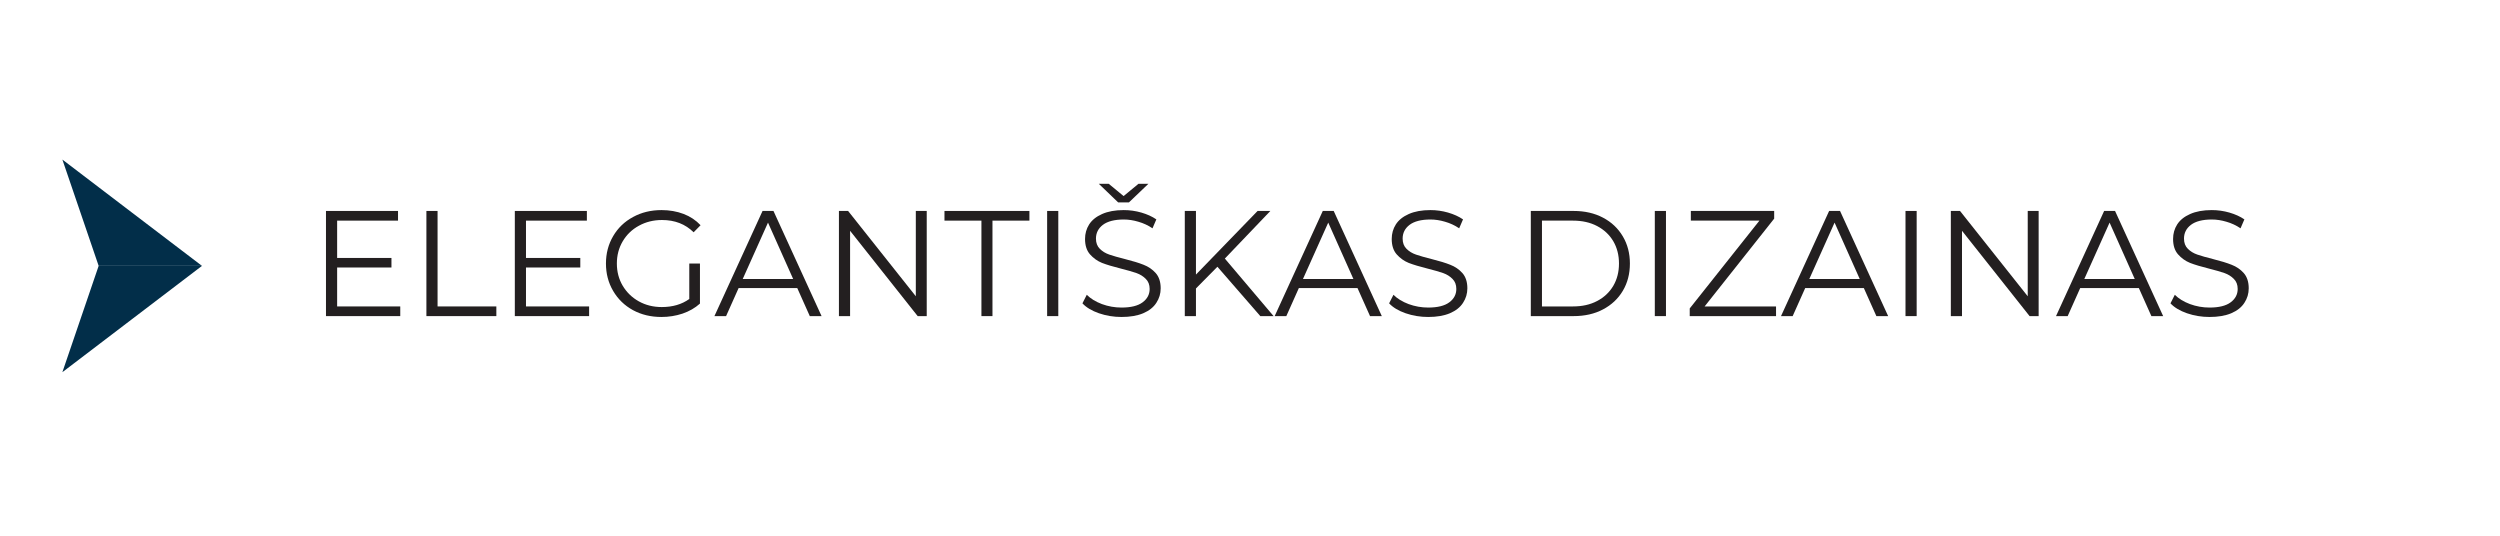 <svg xmlns="http://www.w3.org/2000/svg" xmlns:xlink="http://www.w3.org/1999/xlink" width="420" viewBox="0 0 315 67.5" height="90" preserveAspectRatio="xMidYMid meet"><defs><g></g><clipPath id="4ca444b1c3"><path d="M 7.859 20.102 L 25.727 20.102 L 25.727 34 L 7.859 34 Z M 7.859 20.102 " clip-rule="nonzero"></path></clipPath><clipPath id="cd4a6c4149"><path d="M 7.859 33 L 25.727 33 L 25.727 46.902 L 7.859 46.902 Z M 7.859 33 " clip-rule="nonzero"></path></clipPath></defs><g fill="#231f20" fill-opacity="1"><g transform="translate(38.917, 39.83)"><g><path d="M 11.516 -1.219 L 11.516 0 L 2.156 0 L 2.156 -13.25 L 11.234 -13.25 L 11.234 -12.031 L 3.562 -12.031 L 3.562 -7.328 L 10.406 -7.328 L 10.406 -6.125 L 3.562 -6.125 L 3.562 -1.219 Z M 11.516 -1.219 "></path></g></g></g><g fill="#231f20" fill-opacity="1"><g transform="translate(51.571, 39.83)"><g><path d="M 2.156 -13.25 L 3.562 -13.25 L 3.562 -1.219 L 10.969 -1.219 L 10.969 0 L 2.156 0 Z M 2.156 -13.25 "></path></g></g></g><g fill="#231f20" fill-opacity="1"><g transform="translate(62.712, 39.83)"><g><path d="M 11.516 -1.219 L 11.516 0 L 2.156 0 L 2.156 -13.25 L 11.234 -13.25 L 11.234 -12.031 L 3.562 -12.031 L 3.562 -7.328 L 10.406 -7.328 L 10.406 -6.125 L 3.562 -6.125 L 3.562 -1.219 Z M 11.516 -1.219 "></path></g></g></g><g fill="#231f20" fill-opacity="1"><g transform="translate(75.366, 39.83)"><g><path d="M 11.484 -6.625 L 12.828 -6.625 L 12.828 -1.578 C 12.211 -1.023 11.477 -0.602 10.625 -0.312 C 9.781 -0.031 8.895 0.109 7.969 0.109 C 6.645 0.109 5.453 -0.176 4.391 -0.75 C 3.328 -1.332 2.492 -2.141 1.891 -3.172 C 1.285 -4.203 0.984 -5.352 0.984 -6.625 C 0.984 -7.895 1.285 -9.047 1.891 -10.078 C 2.492 -11.109 3.328 -11.91 4.391 -12.484 C 5.453 -13.066 6.648 -13.359 7.984 -13.359 C 8.992 -13.359 9.922 -13.195 10.766 -12.875 C 11.609 -12.551 12.32 -12.078 12.906 -11.453 L 12.031 -10.562 C 10.988 -11.594 9.66 -12.109 8.047 -12.109 C 6.973 -12.109 6.004 -11.867 5.141 -11.391 C 4.273 -10.922 3.594 -10.266 3.094 -9.422 C 2.602 -8.586 2.359 -7.656 2.359 -6.625 C 2.359 -5.594 2.602 -4.66 3.094 -3.828 C 3.594 -2.992 4.27 -2.336 5.125 -1.859 C 5.988 -1.379 6.953 -1.141 8.016 -1.141 C 9.379 -1.141 10.535 -1.477 11.484 -2.156 Z M 11.484 -6.625 "></path></g></g></g><g fill="#231f20" fill-opacity="1"><g transform="translate(89.987, 39.83)"><g><path d="M 10.469 -3.531 L 3.078 -3.531 L 1.5 0 L 0.031 0 L 6.094 -13.25 L 7.469 -13.25 L 13.531 0 L 12.047 0 Z M 9.953 -4.672 L 6.781 -11.781 L 3.594 -4.672 Z M 9.953 -4.672 "></path></g></g></g><g fill="#231f20" fill-opacity="1"><g transform="translate(103.549, 39.83)"><g><path d="M 13.219 -13.25 L 13.219 0 L 12.078 0 L 3.562 -10.75 L 3.562 0 L 2.156 0 L 2.156 -13.25 L 3.312 -13.25 L 11.844 -2.5 L 11.844 -13.25 Z M 13.219 -13.25 "></path></g></g></g><g fill="#231f20" fill-opacity="1"><g transform="translate(118.926, 39.83)"><g><path d="M 4.734 -12.031 L 0.078 -12.031 L 0.078 -13.25 L 10.781 -13.25 L 10.781 -12.031 L 6.125 -12.031 L 6.125 0 L 4.734 0 Z M 4.734 -12.031 "></path></g></g></g><g fill="#231f20" fill-opacity="1"><g transform="translate(129.783, 39.83)"><g><path d="M 2.156 -13.25 L 3.562 -13.25 L 3.562 0 L 2.156 0 Z M 2.156 -13.25 "></path></g></g></g><g fill="#231f20" fill-opacity="1"><g transform="translate(135.496, 39.83)"><g><path d="M 5.812 0.109 C 4.82 0.109 3.875 -0.047 2.969 -0.359 C 2.07 -0.672 1.379 -1.086 0.891 -1.609 L 1.438 -2.688 C 1.914 -2.207 2.551 -1.816 3.344 -1.516 C 4.145 -1.223 4.969 -1.078 5.812 -1.078 C 7 -1.078 7.883 -1.297 8.469 -1.734 C 9.062 -2.172 9.359 -2.734 9.359 -3.422 C 9.359 -3.953 9.195 -4.375 8.875 -4.688 C 8.562 -5.008 8.172 -5.254 7.703 -5.422 C 7.234 -5.586 6.582 -5.773 5.75 -5.984 C 4.75 -6.234 3.953 -6.473 3.359 -6.703 C 2.773 -6.941 2.27 -7.301 1.844 -7.781 C 1.426 -8.258 1.219 -8.906 1.219 -9.719 C 1.219 -10.395 1.391 -11.004 1.734 -11.547 C 2.086 -12.098 2.629 -12.535 3.359 -12.859 C 4.098 -13.191 5.008 -13.359 6.094 -13.359 C 6.852 -13.359 7.594 -13.254 8.312 -13.047 C 9.039 -12.836 9.672 -12.551 10.203 -12.188 L 9.719 -11.062 C 9.164 -11.438 8.57 -11.711 7.938 -11.891 C 7.312 -12.078 6.695 -12.172 6.094 -12.172 C 4.938 -12.172 4.062 -11.945 3.469 -11.5 C 2.883 -11.051 2.594 -10.473 2.594 -9.766 C 2.594 -9.234 2.754 -8.805 3.078 -8.484 C 3.398 -8.16 3.801 -7.914 4.281 -7.75 C 4.77 -7.582 5.426 -7.395 6.25 -7.188 C 7.219 -6.945 8 -6.707 8.594 -6.469 C 9.195 -6.238 9.707 -5.891 10.125 -5.422 C 10.539 -4.953 10.75 -4.312 10.75 -3.5 C 10.75 -2.832 10.566 -2.223 10.203 -1.672 C 9.848 -1.117 9.297 -0.68 8.547 -0.359 C 7.805 -0.047 6.895 0.109 5.812 0.109 Z M 9.203 -16.672 L 6.75 -14.328 L 5.391 -14.328 L 2.953 -16.672 L 4.203 -16.672 L 6.078 -15.125 L 7.953 -16.672 Z M 9.203 -16.672 "></path></g></g></g><g fill="#231f20" fill-opacity="1"><g transform="translate(147.128, 39.83)"><g><path d="M 6.266 -6.219 L 3.562 -3.484 L 3.562 0 L 2.156 0 L 2.156 -13.25 L 3.562 -13.25 L 3.562 -5.234 L 11.328 -13.25 L 12.938 -13.25 L 7.203 -7.25 L 13.344 0 L 11.672 0 Z M 6.266 -6.219 "></path></g></g></g><g fill="#231f20" fill-opacity="1"><g transform="translate(160.577, 39.83)"><g><path d="M 10.469 -3.531 L 3.078 -3.531 L 1.5 0 L 0.031 0 L 6.094 -13.25 L 7.469 -13.25 L 13.531 0 L 12.047 0 Z M 9.953 -4.672 L 6.781 -11.781 L 3.594 -4.672 Z M 9.953 -4.672 "></path></g></g></g><g fill="#231f20" fill-opacity="1"><g transform="translate(174.138, 39.83)"><g><path d="M 5.812 0.109 C 4.82 0.109 3.875 -0.047 2.969 -0.359 C 2.07 -0.672 1.379 -1.086 0.891 -1.609 L 1.438 -2.688 C 1.914 -2.207 2.551 -1.816 3.344 -1.516 C 4.145 -1.223 4.969 -1.078 5.812 -1.078 C 7 -1.078 7.883 -1.297 8.469 -1.734 C 9.062 -2.172 9.359 -2.734 9.359 -3.422 C 9.359 -3.953 9.195 -4.375 8.875 -4.688 C 8.562 -5.008 8.172 -5.254 7.703 -5.422 C 7.234 -5.586 6.582 -5.773 5.75 -5.984 C 4.75 -6.234 3.953 -6.473 3.359 -6.703 C 2.773 -6.941 2.27 -7.301 1.844 -7.781 C 1.426 -8.258 1.219 -8.906 1.219 -9.719 C 1.219 -10.395 1.391 -11.004 1.734 -11.547 C 2.086 -12.098 2.629 -12.535 3.359 -12.859 C 4.098 -13.191 5.008 -13.359 6.094 -13.359 C 6.852 -13.359 7.594 -13.254 8.312 -13.047 C 9.039 -12.836 9.672 -12.551 10.203 -12.188 L 9.719 -11.062 C 9.164 -11.438 8.57 -11.711 7.938 -11.891 C 7.312 -12.078 6.695 -12.172 6.094 -12.172 C 4.938 -12.172 4.062 -11.945 3.469 -11.5 C 2.883 -11.051 2.594 -10.473 2.594 -9.766 C 2.594 -9.234 2.754 -8.805 3.078 -8.484 C 3.398 -8.16 3.801 -7.914 4.281 -7.75 C 4.77 -7.582 5.426 -7.395 6.25 -7.188 C 7.219 -6.945 8 -6.707 8.594 -6.469 C 9.195 -6.238 9.707 -5.891 10.125 -5.422 C 10.539 -4.953 10.75 -4.312 10.75 -3.5 C 10.75 -2.832 10.566 -2.223 10.203 -1.672 C 9.848 -1.117 9.297 -0.68 8.547 -0.359 C 7.805 -0.047 6.895 0.109 5.812 0.109 Z M 5.812 0.109 "></path></g></g></g><g fill="#231f20" fill-opacity="1"><g transform="translate(185.771, 39.83)"><g></g></g></g><g fill="#231f20" fill-opacity="1"><g transform="translate(190.726, 39.83)"><g><path d="M 2.156 -13.25 L 7.547 -13.25 C 8.953 -13.25 10.188 -12.969 11.25 -12.406 C 12.32 -11.844 13.156 -11.055 13.75 -10.047 C 14.344 -9.047 14.641 -7.906 14.641 -6.625 C 14.641 -5.332 14.344 -4.188 13.75 -3.188 C 13.156 -2.188 12.32 -1.406 11.25 -0.844 C 10.188 -0.281 8.953 0 7.547 0 L 2.156 0 Z M 7.469 -1.219 C 8.633 -1.219 9.648 -1.445 10.516 -1.906 C 11.391 -2.363 12.066 -3 12.547 -3.812 C 13.023 -4.625 13.266 -5.562 13.266 -6.625 C 13.266 -7.688 13.023 -8.625 12.547 -9.438 C 12.066 -10.25 11.391 -10.883 10.516 -11.344 C 9.648 -11.801 8.633 -12.031 7.469 -12.031 L 3.562 -12.031 L 3.562 -1.219 Z M 7.469 -1.219 "></path></g></g></g><g fill="#231f20" fill-opacity="1"><g transform="translate(206.35, 39.83)"><g><path d="M 2.156 -13.25 L 3.562 -13.25 L 3.562 0 L 2.156 0 Z M 2.156 -13.25 "></path></g></g></g><g fill="#231f20" fill-opacity="1"><g transform="translate(212.062, 39.83)"><g><path d="M 11.719 -1.219 L 11.719 0 L 0.844 0 L 0.844 -0.969 L 9.625 -12.031 L 0.984 -12.031 L 0.984 -13.25 L 11.484 -13.25 L 11.484 -12.281 L 2.719 -1.219 Z M 11.719 -1.219 "></path></g></g></g><g fill="#231f20" fill-opacity="1"><g transform="translate(224.376, 39.83)"><g><path d="M 10.469 -3.531 L 3.078 -3.531 L 1.5 0 L 0.031 0 L 6.094 -13.25 L 7.469 -13.25 L 13.531 0 L 12.047 0 Z M 9.953 -4.672 L 6.781 -11.781 L 3.594 -4.672 Z M 9.953 -4.672 "></path></g></g></g><g fill="#231f20" fill-opacity="1"><g transform="translate(237.937, 39.83)"><g><path d="M 2.156 -13.25 L 3.562 -13.25 L 3.562 0 L 2.156 0 Z M 2.156 -13.25 "></path></g></g></g><g fill="#231f20" fill-opacity="1"><g transform="translate(243.65, 39.83)"><g><path d="M 13.219 -13.25 L 13.219 0 L 12.078 0 L 3.562 -10.75 L 3.562 0 L 2.156 0 L 2.156 -13.25 L 3.312 -13.25 L 11.844 -2.5 L 11.844 -13.25 Z M 13.219 -13.25 "></path></g></g></g><g fill="#231f20" fill-opacity="1"><g transform="translate(259.027, 39.83)"><g><path d="M 10.469 -3.531 L 3.078 -3.531 L 1.5 0 L 0.031 0 L 6.094 -13.25 L 7.469 -13.25 L 13.531 0 L 12.047 0 Z M 9.953 -4.672 L 6.781 -11.781 L 3.594 -4.672 Z M 9.953 -4.672 "></path></g></g></g><g fill="#231f20" fill-opacity="1"><g transform="translate(272.589, 39.83)"><g><path d="M 5.812 0.109 C 4.82 0.109 3.875 -0.047 2.969 -0.359 C 2.07 -0.672 1.379 -1.086 0.891 -1.609 L 1.438 -2.688 C 1.914 -2.207 2.551 -1.816 3.344 -1.516 C 4.145 -1.223 4.969 -1.078 5.812 -1.078 C 7 -1.078 7.883 -1.297 8.469 -1.734 C 9.062 -2.172 9.359 -2.734 9.359 -3.422 C 9.359 -3.953 9.195 -4.375 8.875 -4.688 C 8.562 -5.008 8.172 -5.254 7.703 -5.422 C 7.234 -5.586 6.582 -5.773 5.75 -5.984 C 4.75 -6.234 3.953 -6.473 3.359 -6.703 C 2.773 -6.941 2.27 -7.301 1.844 -7.781 C 1.426 -8.258 1.219 -8.906 1.219 -9.719 C 1.219 -10.395 1.391 -11.004 1.734 -11.547 C 2.086 -12.098 2.629 -12.535 3.359 -12.859 C 4.098 -13.191 5.008 -13.359 6.094 -13.359 C 6.852 -13.359 7.594 -13.254 8.312 -13.047 C 9.039 -12.836 9.672 -12.551 10.203 -12.188 L 9.719 -11.062 C 9.164 -11.438 8.57 -11.711 7.938 -11.891 C 7.312 -12.078 6.695 -12.172 6.094 -12.172 C 4.938 -12.172 4.062 -11.945 3.469 -11.5 C 2.883 -11.051 2.594 -10.473 2.594 -9.766 C 2.594 -9.234 2.754 -8.805 3.078 -8.484 C 3.398 -8.16 3.801 -7.914 4.281 -7.75 C 4.77 -7.582 5.426 -7.395 6.25 -7.188 C 7.219 -6.945 8 -6.707 8.594 -6.469 C 9.195 -6.238 9.707 -5.891 10.125 -5.422 C 10.539 -4.953 10.75 -4.312 10.75 -3.5 C 10.75 -2.832 10.566 -2.223 10.203 -1.672 C 9.848 -1.117 9.297 -0.68 8.547 -0.359 C 7.805 -0.047 6.895 0.109 5.812 0.109 Z M 5.812 0.109 "></path></g></g></g><g clip-path="url(#4ca444b1c3)"><path fill="#022e49" d="M 12.43 33.5 L 25.449 33.5 L 16.652 26.805 L 7.859 20.105 Z M 12.43 33.5 " fill-opacity="1" fill-rule="nonzero"></path></g><g clip-path="url(#cd4a6c4149)"><path fill="#022e49" d="M 7.859 46.895 L 16.652 40.199 L 25.449 33.5 L 12.43 33.5 Z M 7.859 46.895 " fill-opacity="1" fill-rule="nonzero"></path></g></svg>